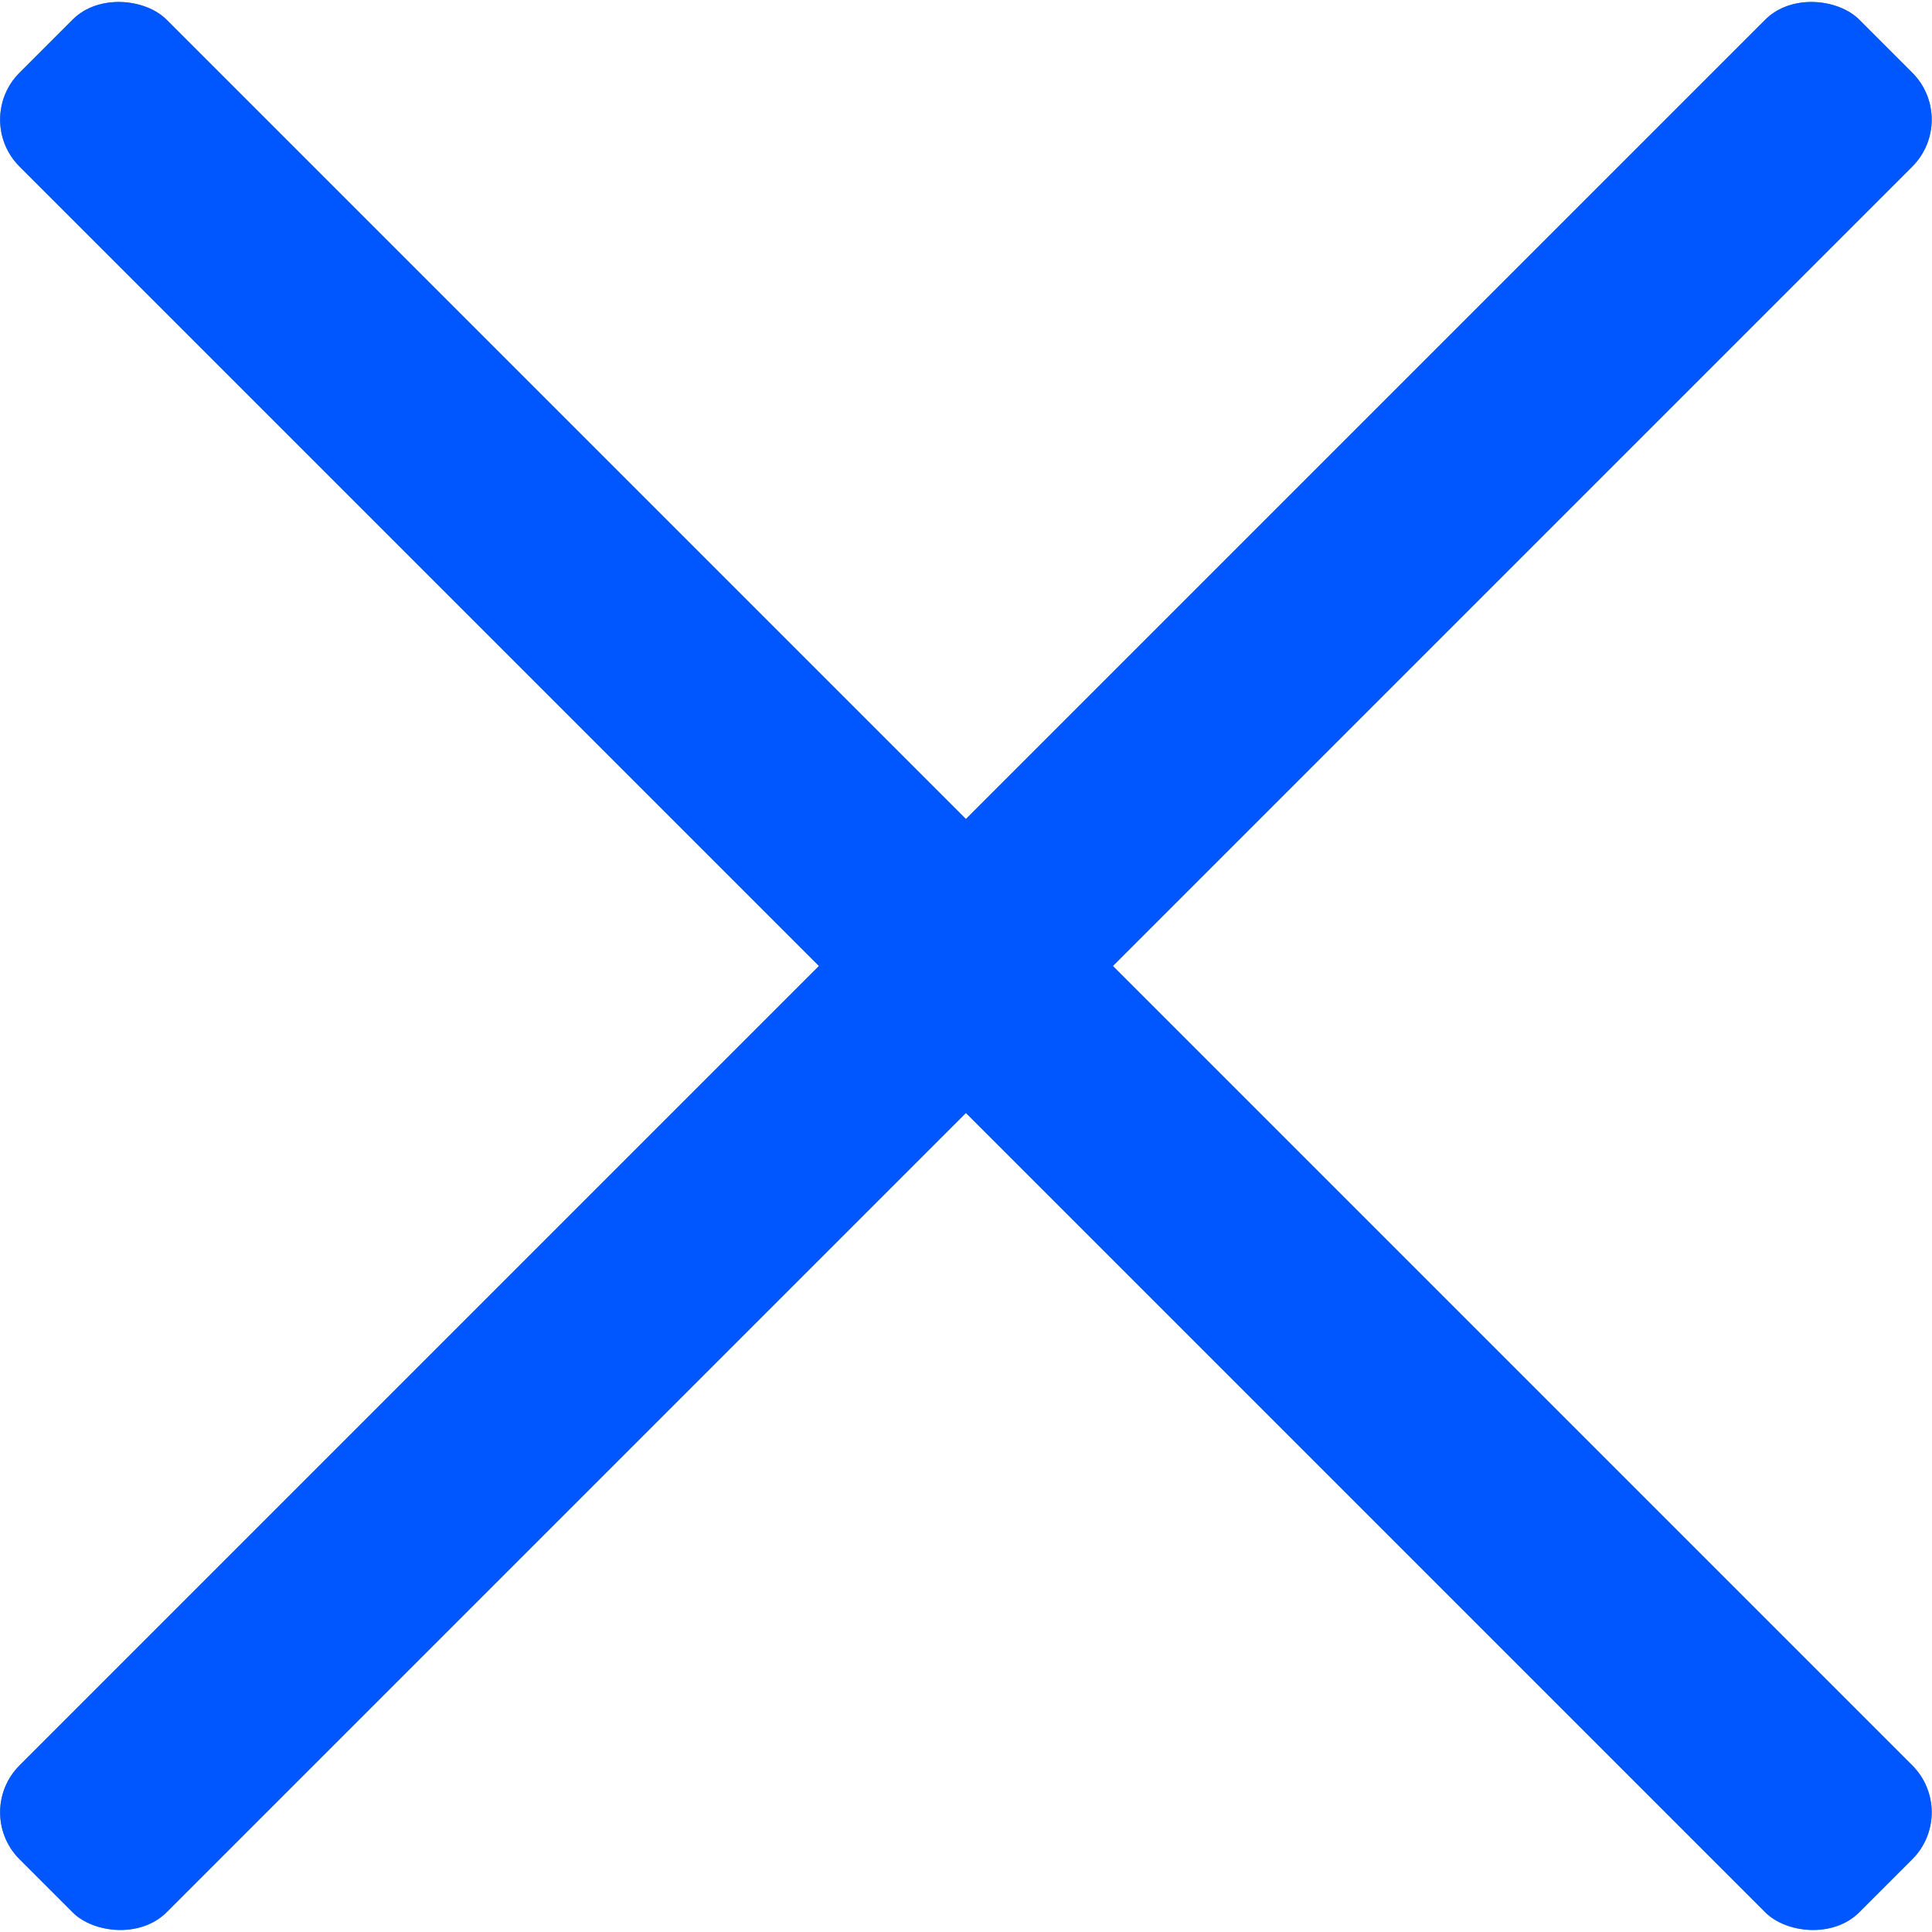 <svg id="Hover" xmlns="http://www.w3.org/2000/svg" width="20.08" height="20.08" viewBox="0 0 20.08 20.08"><defs><style>.cls-1{fill:#7d868c;}.cls-2{fill:#0057ff;}</style></defs><title>x-hover</title><rect class="cls-1" x="-3.02" y="9.25" width="27.04" height="2.16" rx="0.69" ry="0.69" transform="translate(-4.69 10.16) rotate(-45)"/><rect class="cls-1" x="9.42" y="-3.19" width="2.16" height="27.04" rx="0.69" ry="0.69" transform="translate(-4.69 10.16) rotate(-45)"/><rect class="cls-2" x="-3.02" y="9.25" width="27.04" height="2.16" rx="0.69" ry="0.69" transform="translate(-4.69 10.16) rotate(-45)"/><rect class="cls-2" x="9.42" y="-3.19" width="2.16" height="27.04" rx="0.69" ry="0.69" transform="translate(-4.69 10.16) rotate(-45)"/></svg>